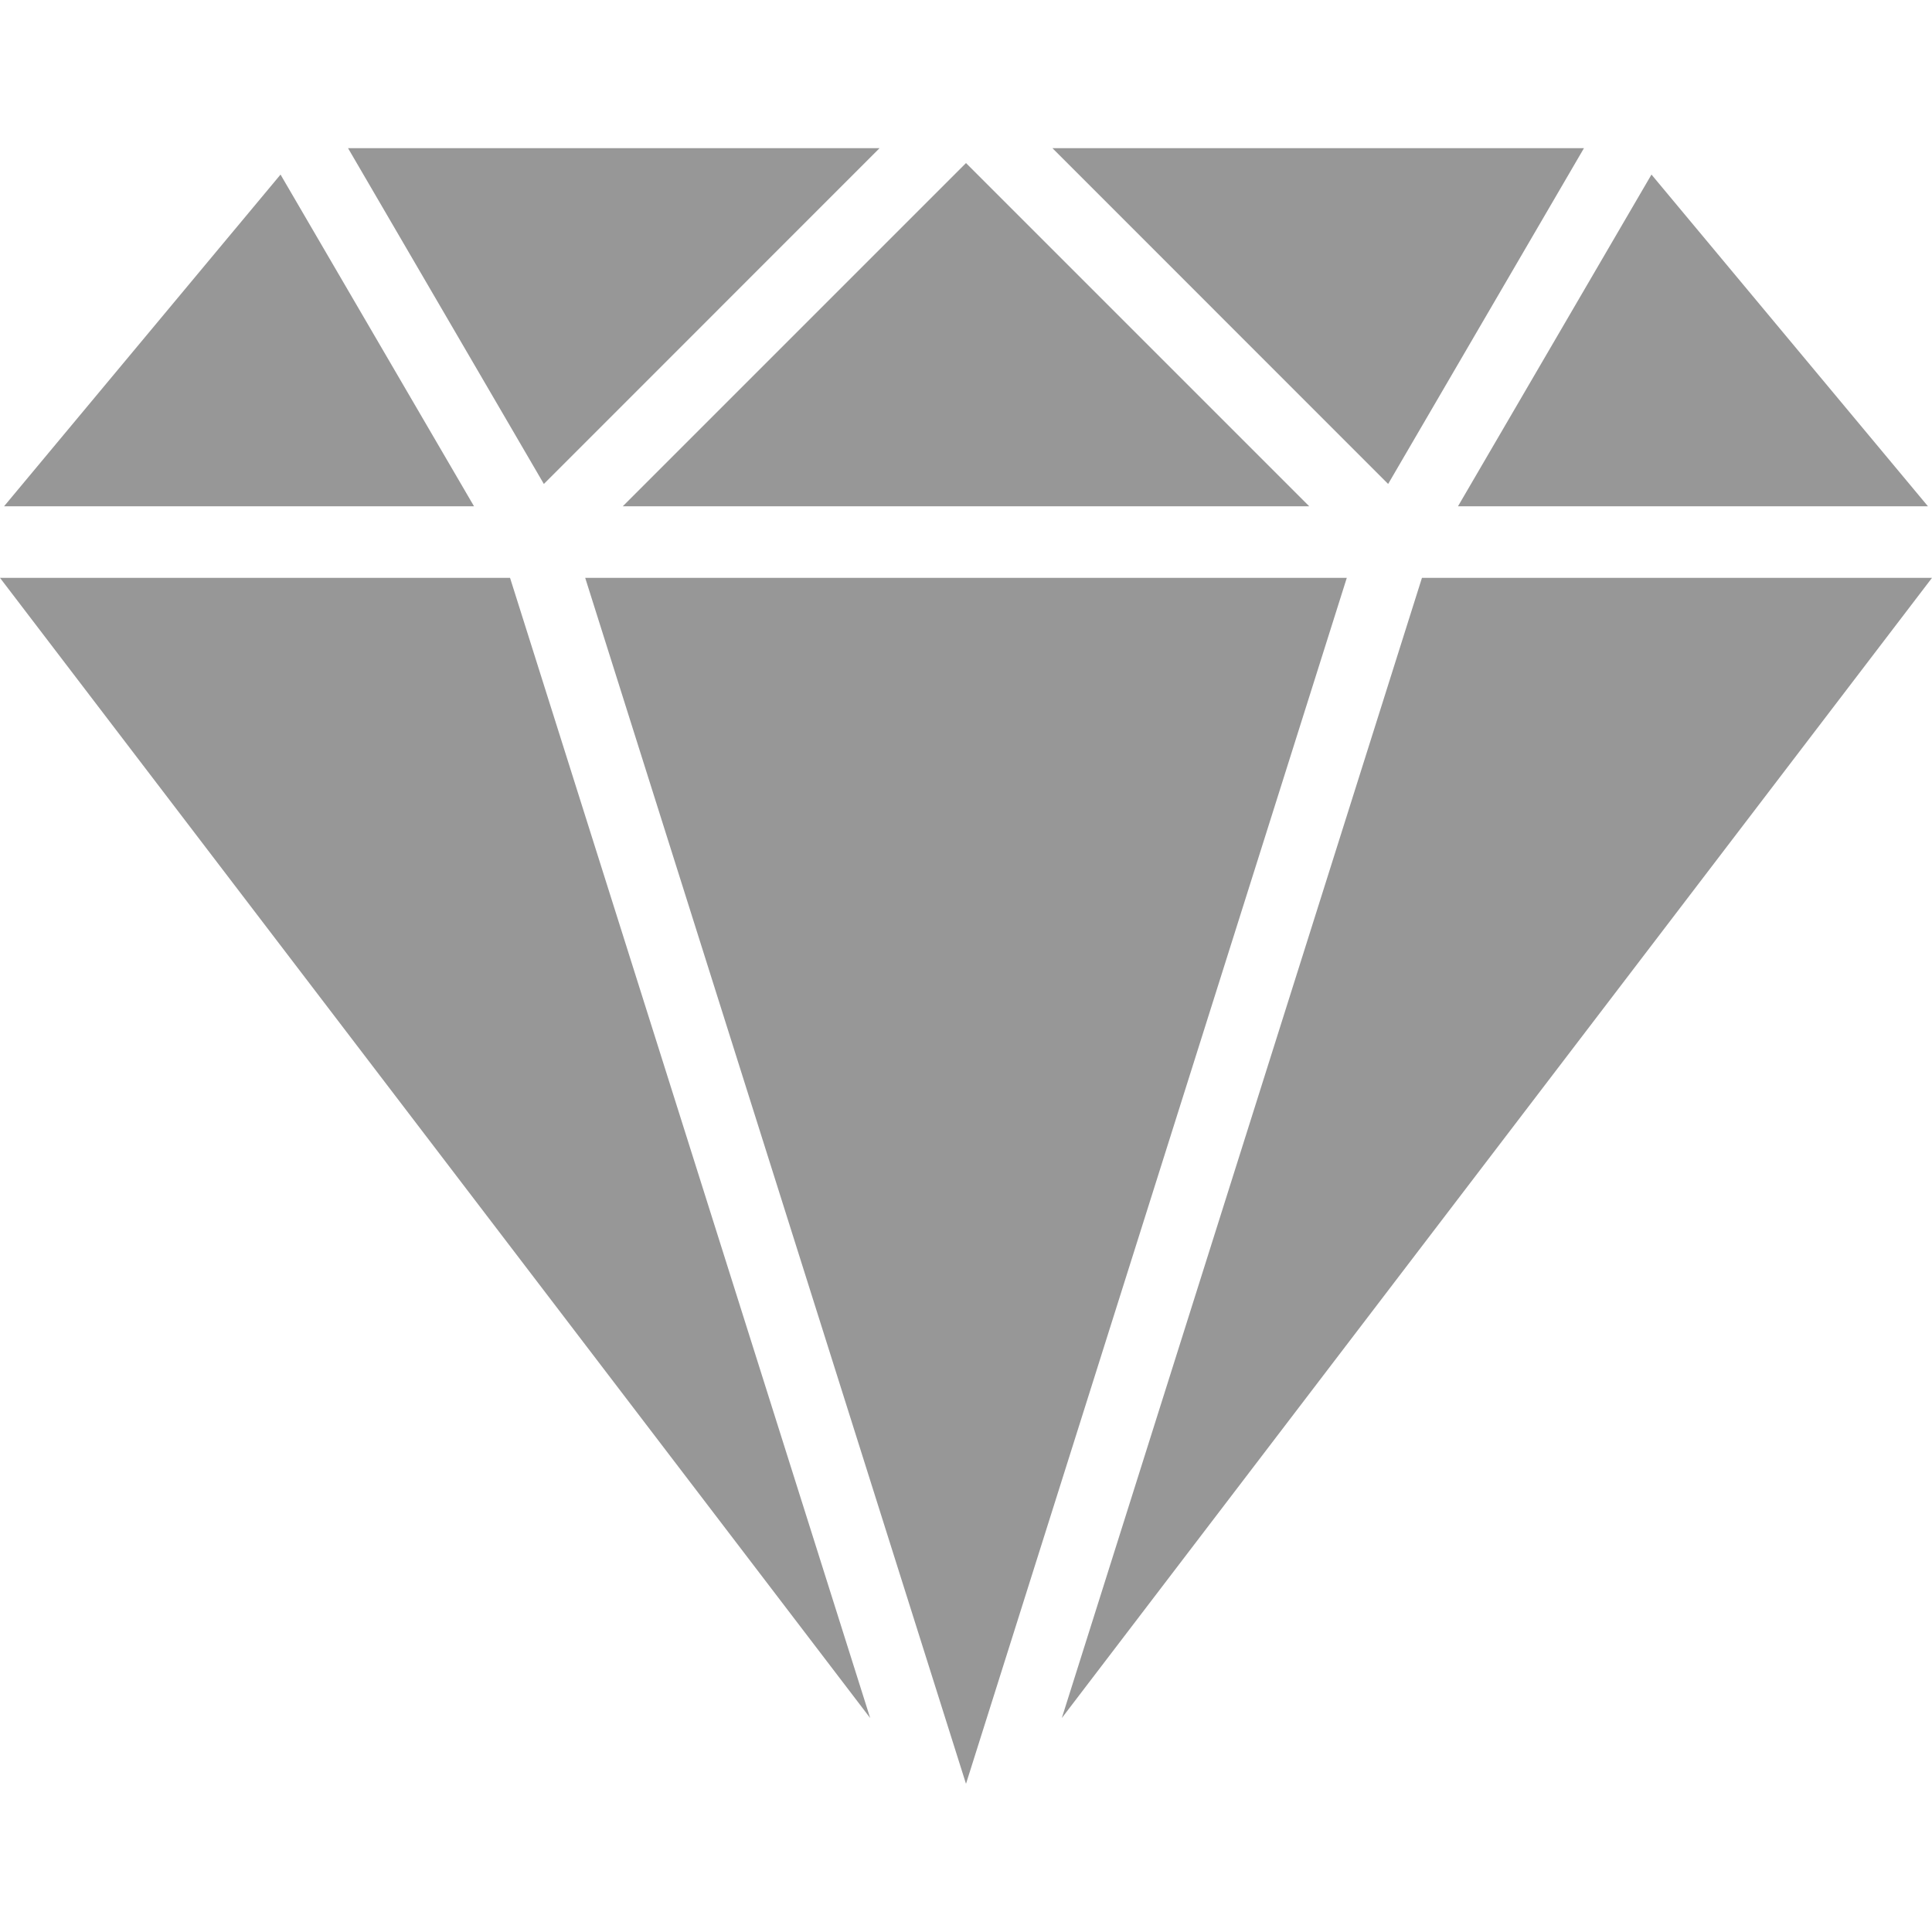 <svg width="20" height="20" viewBox="0 0 20 20" fill="none" xmlns="http://www.w3.org/2000/svg">
<path d="M14.72 5.982L10.992 17.785L20 5.982H14.72Z" fill="#979797"/>
<path d="M2.904 1.807L0.042 5.241H4.907L2.904 1.807Z" fill="#979797"/>
<path d="M17.096 1.807L15.093 5.241H19.958L17.096 1.807Z" fill="#979797"/>
<path d="M5.28 5.982H0L9.008 17.785L5.28 5.982Z" fill="#979797"/>
<path d="M10.895 1.534L14.37 5.01L16.397 1.534H10.895Z" fill="#979797"/>
<path d="M3.603 1.534L5.63 5.01L9.105 1.534H3.603Z" fill="#979797"/>
<path d="M6.058 5.982L10 18.466L13.942 5.982H6.058Z" fill="#979797"/>
<path d="M10 1.688L6.447 5.241H13.553L10 1.688Z" fill="#979797"/>
</svg>
